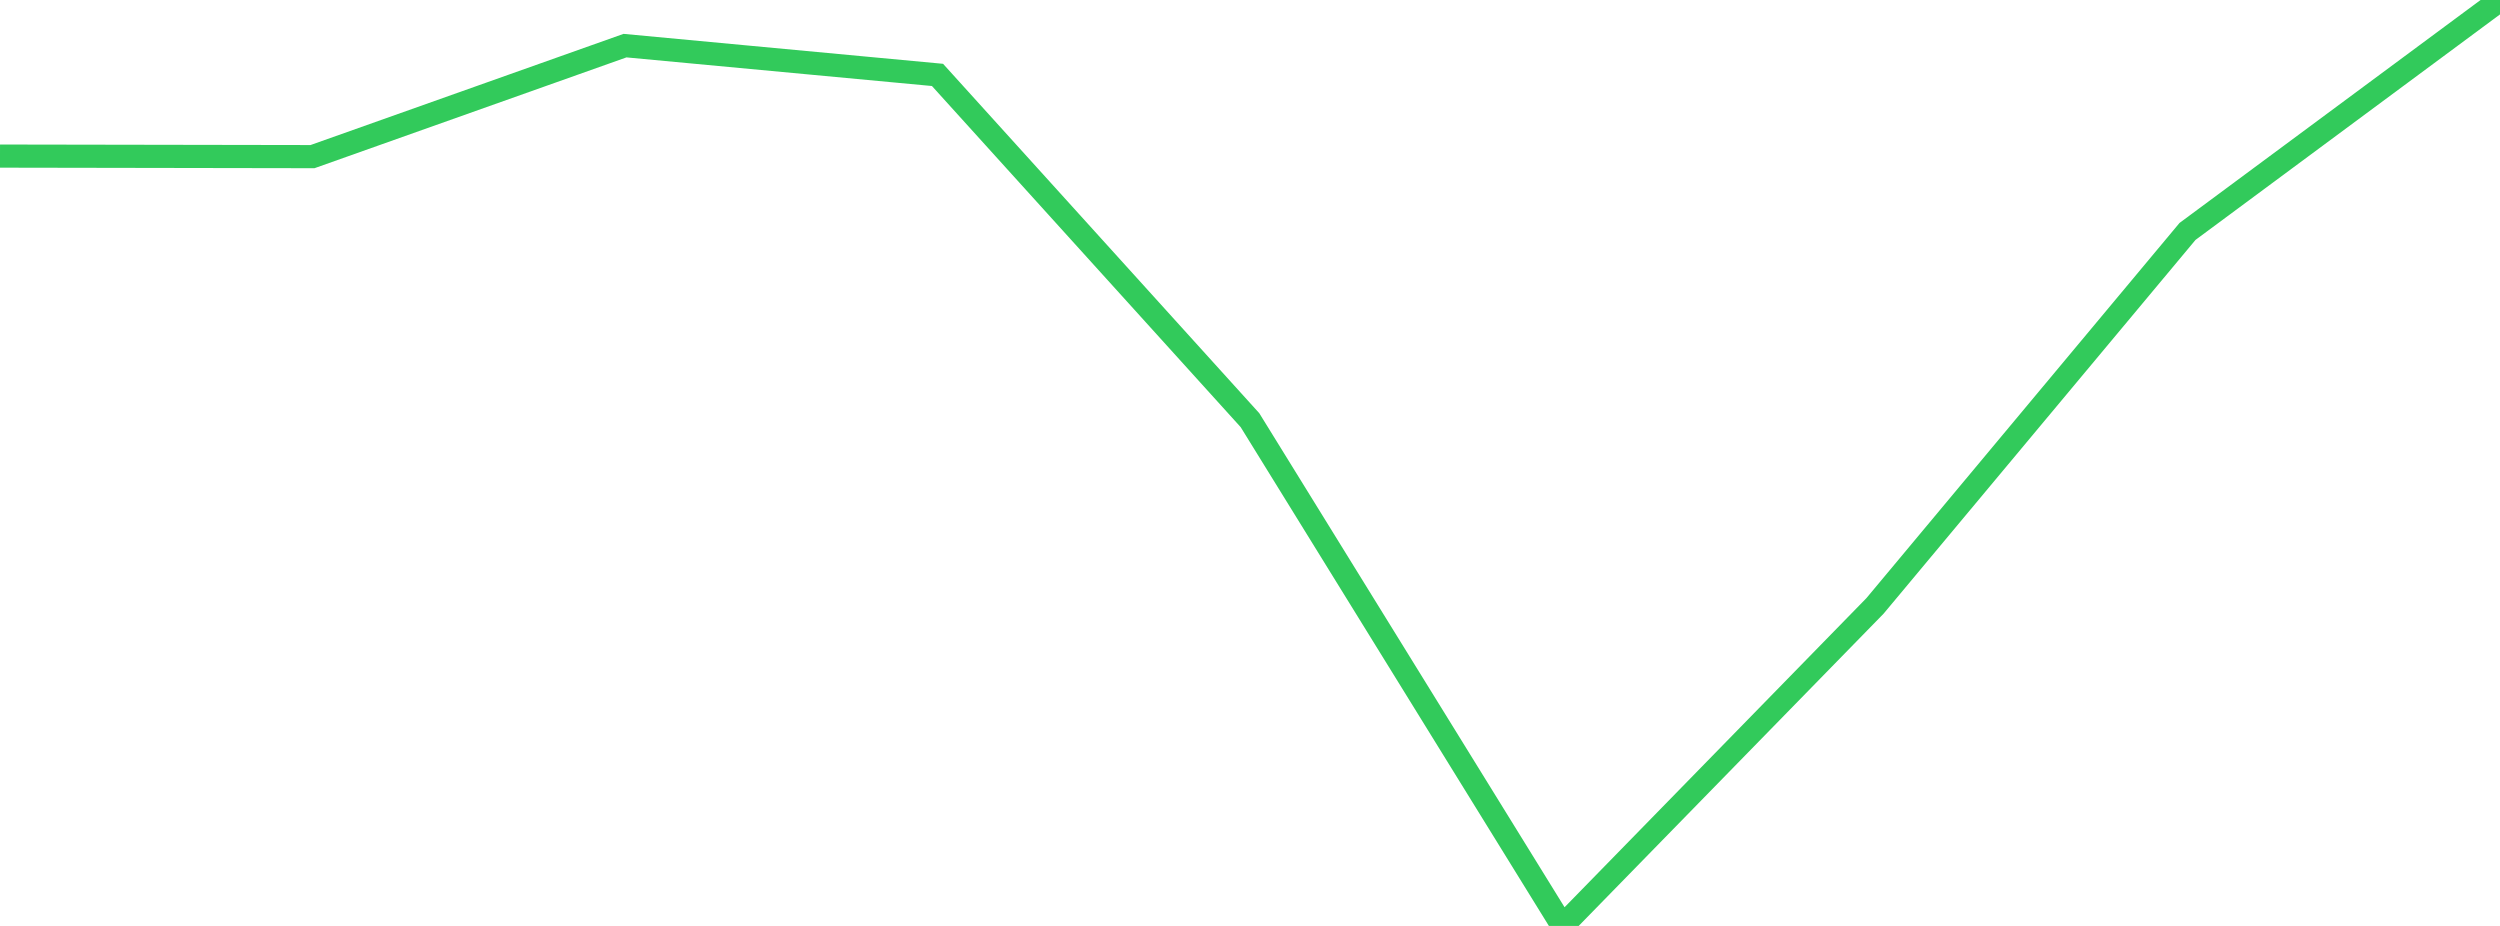 <?xml version="1.0" standalone="no"?>
<!DOCTYPE svg PUBLIC "-//W3C//DTD SVG 1.1//EN" "http://www.w3.org/Graphics/SVG/1.1/DTD/svg11.dtd">

<svg width="135" height="50" viewBox="0 0 135 50" preserveAspectRatio="none" 
  xmlns="http://www.w3.org/2000/svg"
  xmlns:xlink="http://www.w3.org/1999/xlink">


<polyline points="0.0, 8.429 16.875, 8.458 33.75, 2.464 50.625, 4.045 67.5, 22.691 84.375, 50.0 101.25, 32.719 118.125, 12.498 135.0, 0.0" fill="none" stroke="#32ca5b" stroke-width="1.25"/>

</svg>